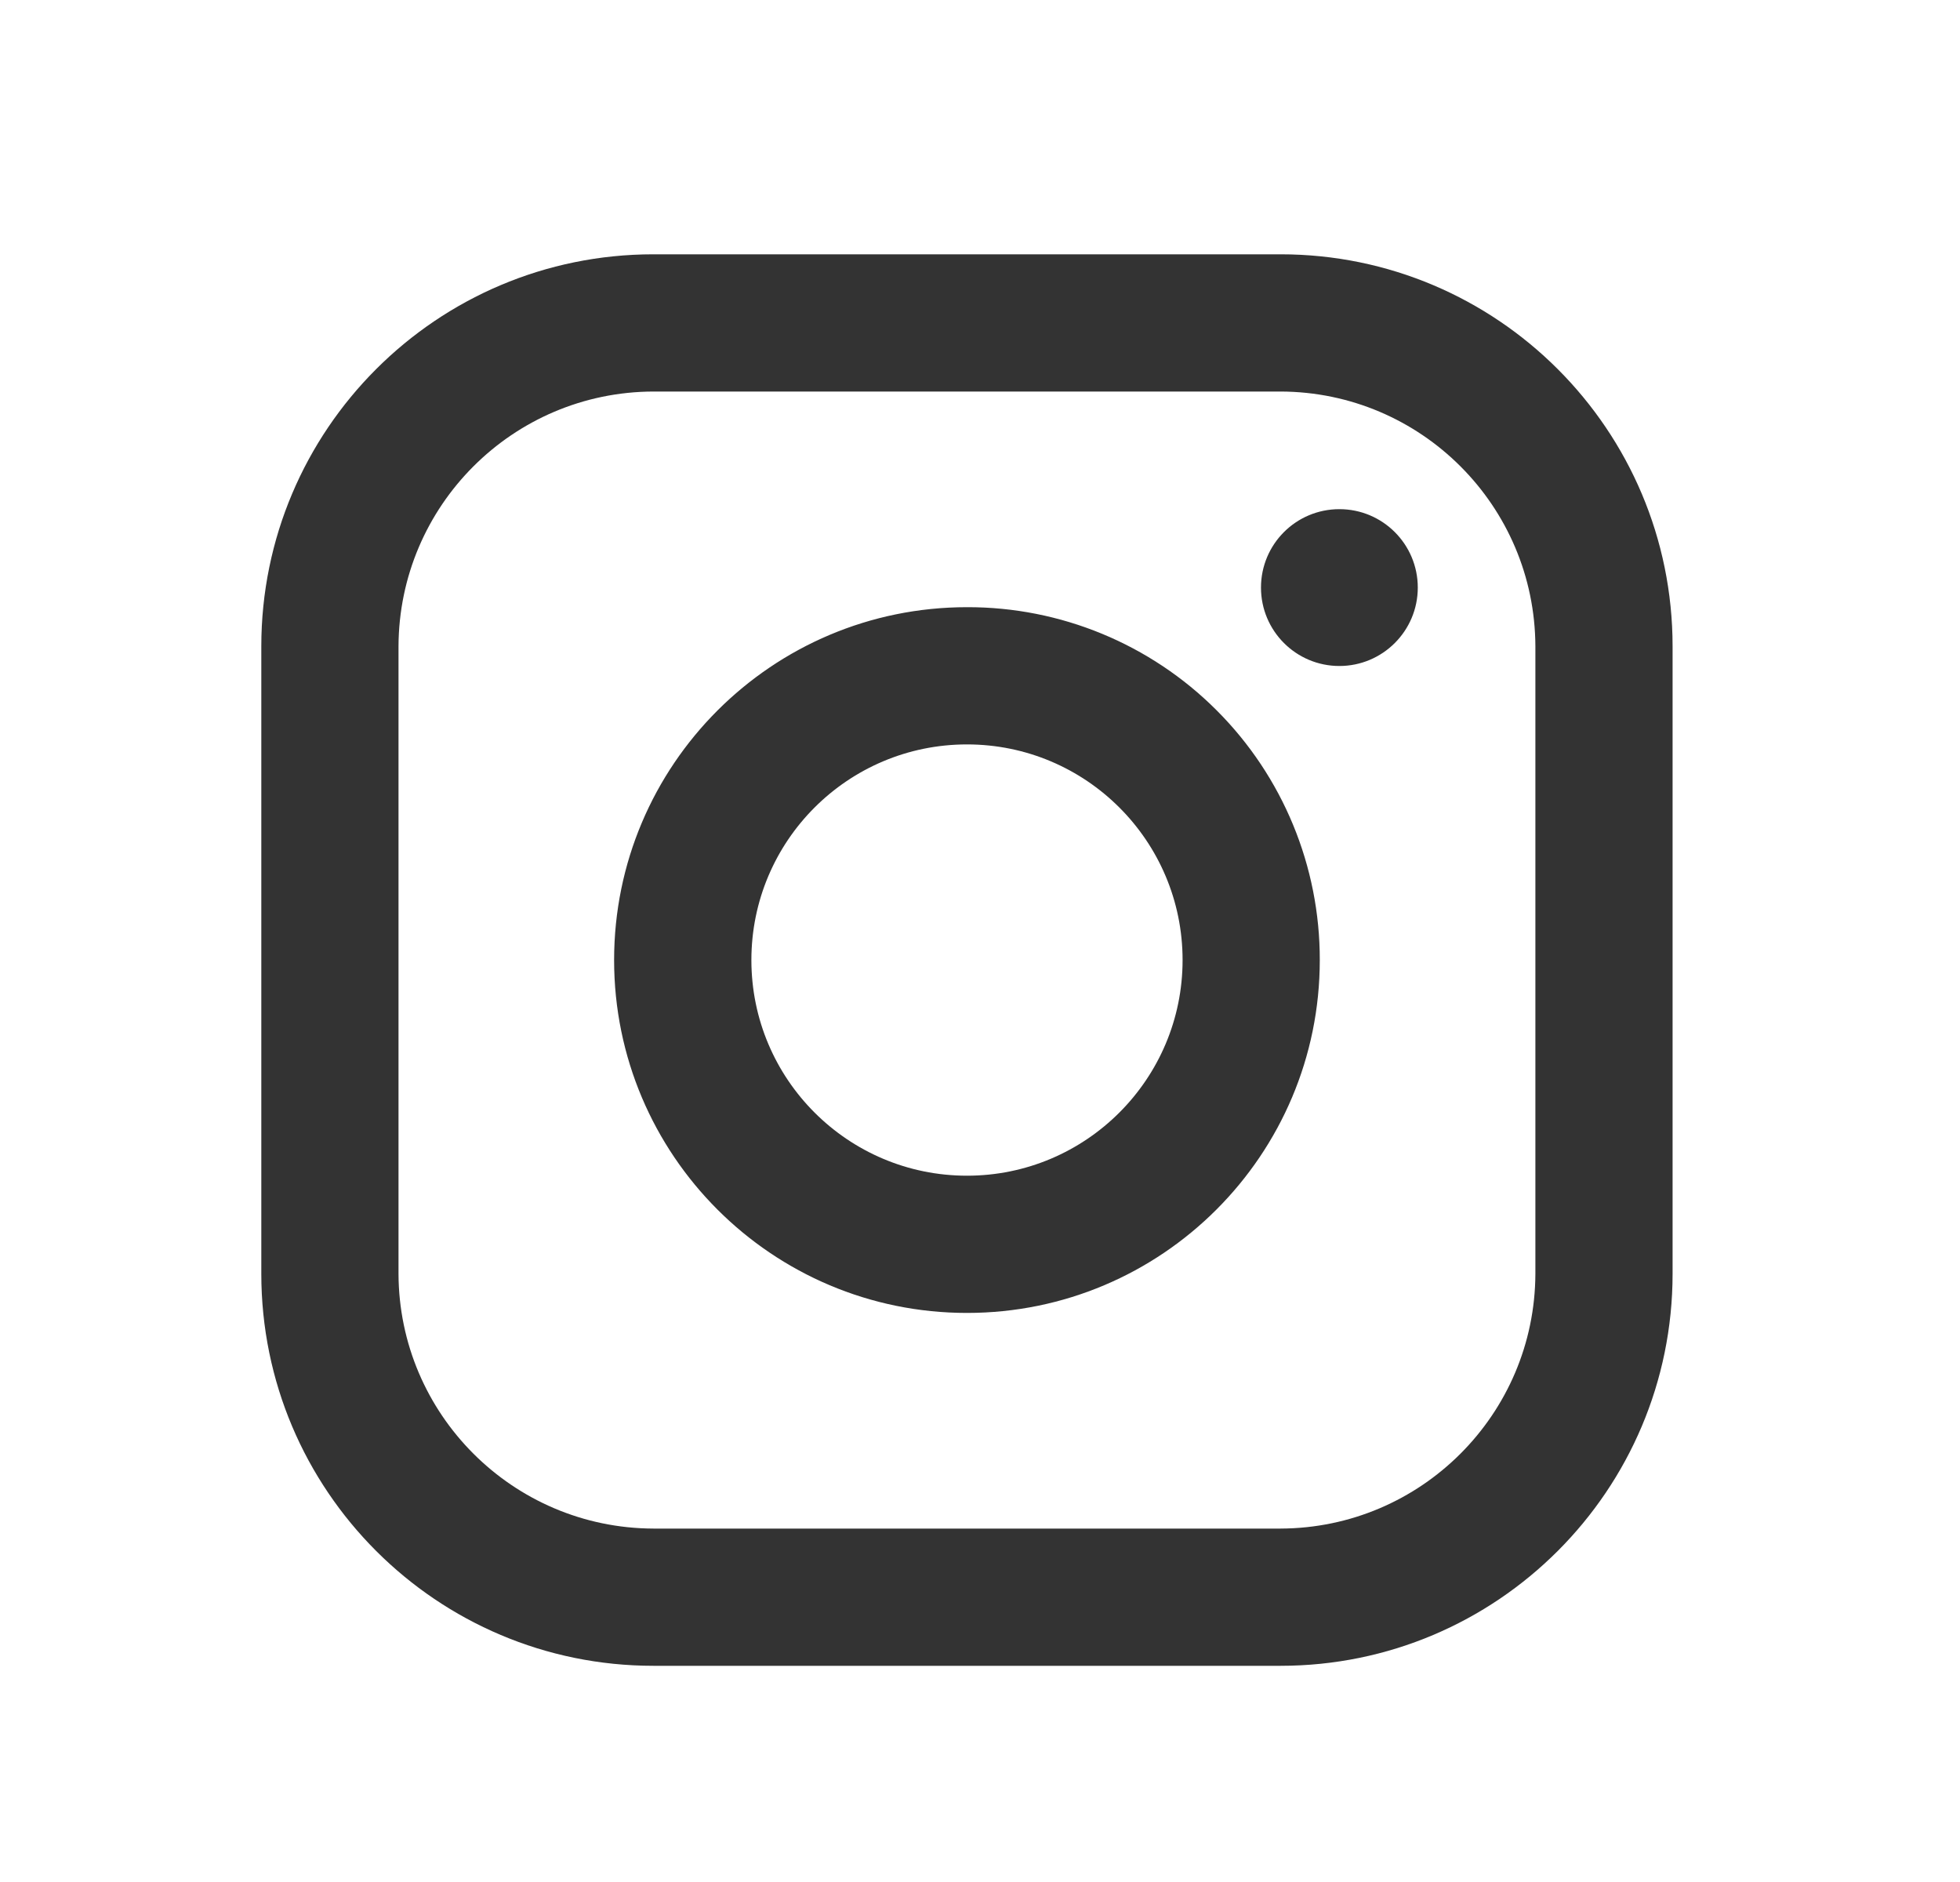 <svg width="25" height="24" viewBox="0 0 25 24" fill="none" xmlns="http://www.w3.org/2000/svg">
<path fill-rule="evenodd" clip-rule="evenodd" d="M16.334 3.243H8.334C5.572 3.243 3.333 5.481 3.333 8.243V16.243C3.333 19.004 5.572 21.243 8.334 21.243H16.334C19.095 21.243 21.334 19.004 21.334 16.243V8.243C21.334 5.481 19.095 3.243 16.334 3.243ZM19.584 16.243C19.578 18.035 18.126 19.487 16.334 19.493H8.334C6.541 19.487 5.089 18.035 5.083 16.243V8.243C5.089 6.45 6.541 4.998 8.334 4.993H16.334C18.126 4.998 19.578 6.45 19.584 8.243V16.243ZM17.084 8.493C17.636 8.493 18.084 8.045 18.084 7.493C18.084 6.94 17.636 6.493 17.084 6.493C16.531 6.493 16.084 6.94 16.084 7.493C16.084 8.045 16.531 8.493 17.084 8.493ZM12.334 7.743C9.848 7.743 7.833 9.757 7.833 12.243C7.833 14.728 9.848 16.743 12.334 16.743C14.819 16.743 16.834 14.728 16.834 12.243C16.836 11.048 16.363 9.902 15.518 9.058C14.674 8.213 13.528 7.74 12.334 7.743ZM9.584 12.243C9.584 13.761 10.815 14.993 12.334 14.993C13.852 14.993 15.084 13.761 15.084 12.243C15.084 10.724 13.852 9.493 12.334 9.493C10.815 9.493 9.584 10.724 9.584 12.243Z" fill="#333333"/>
</svg>
